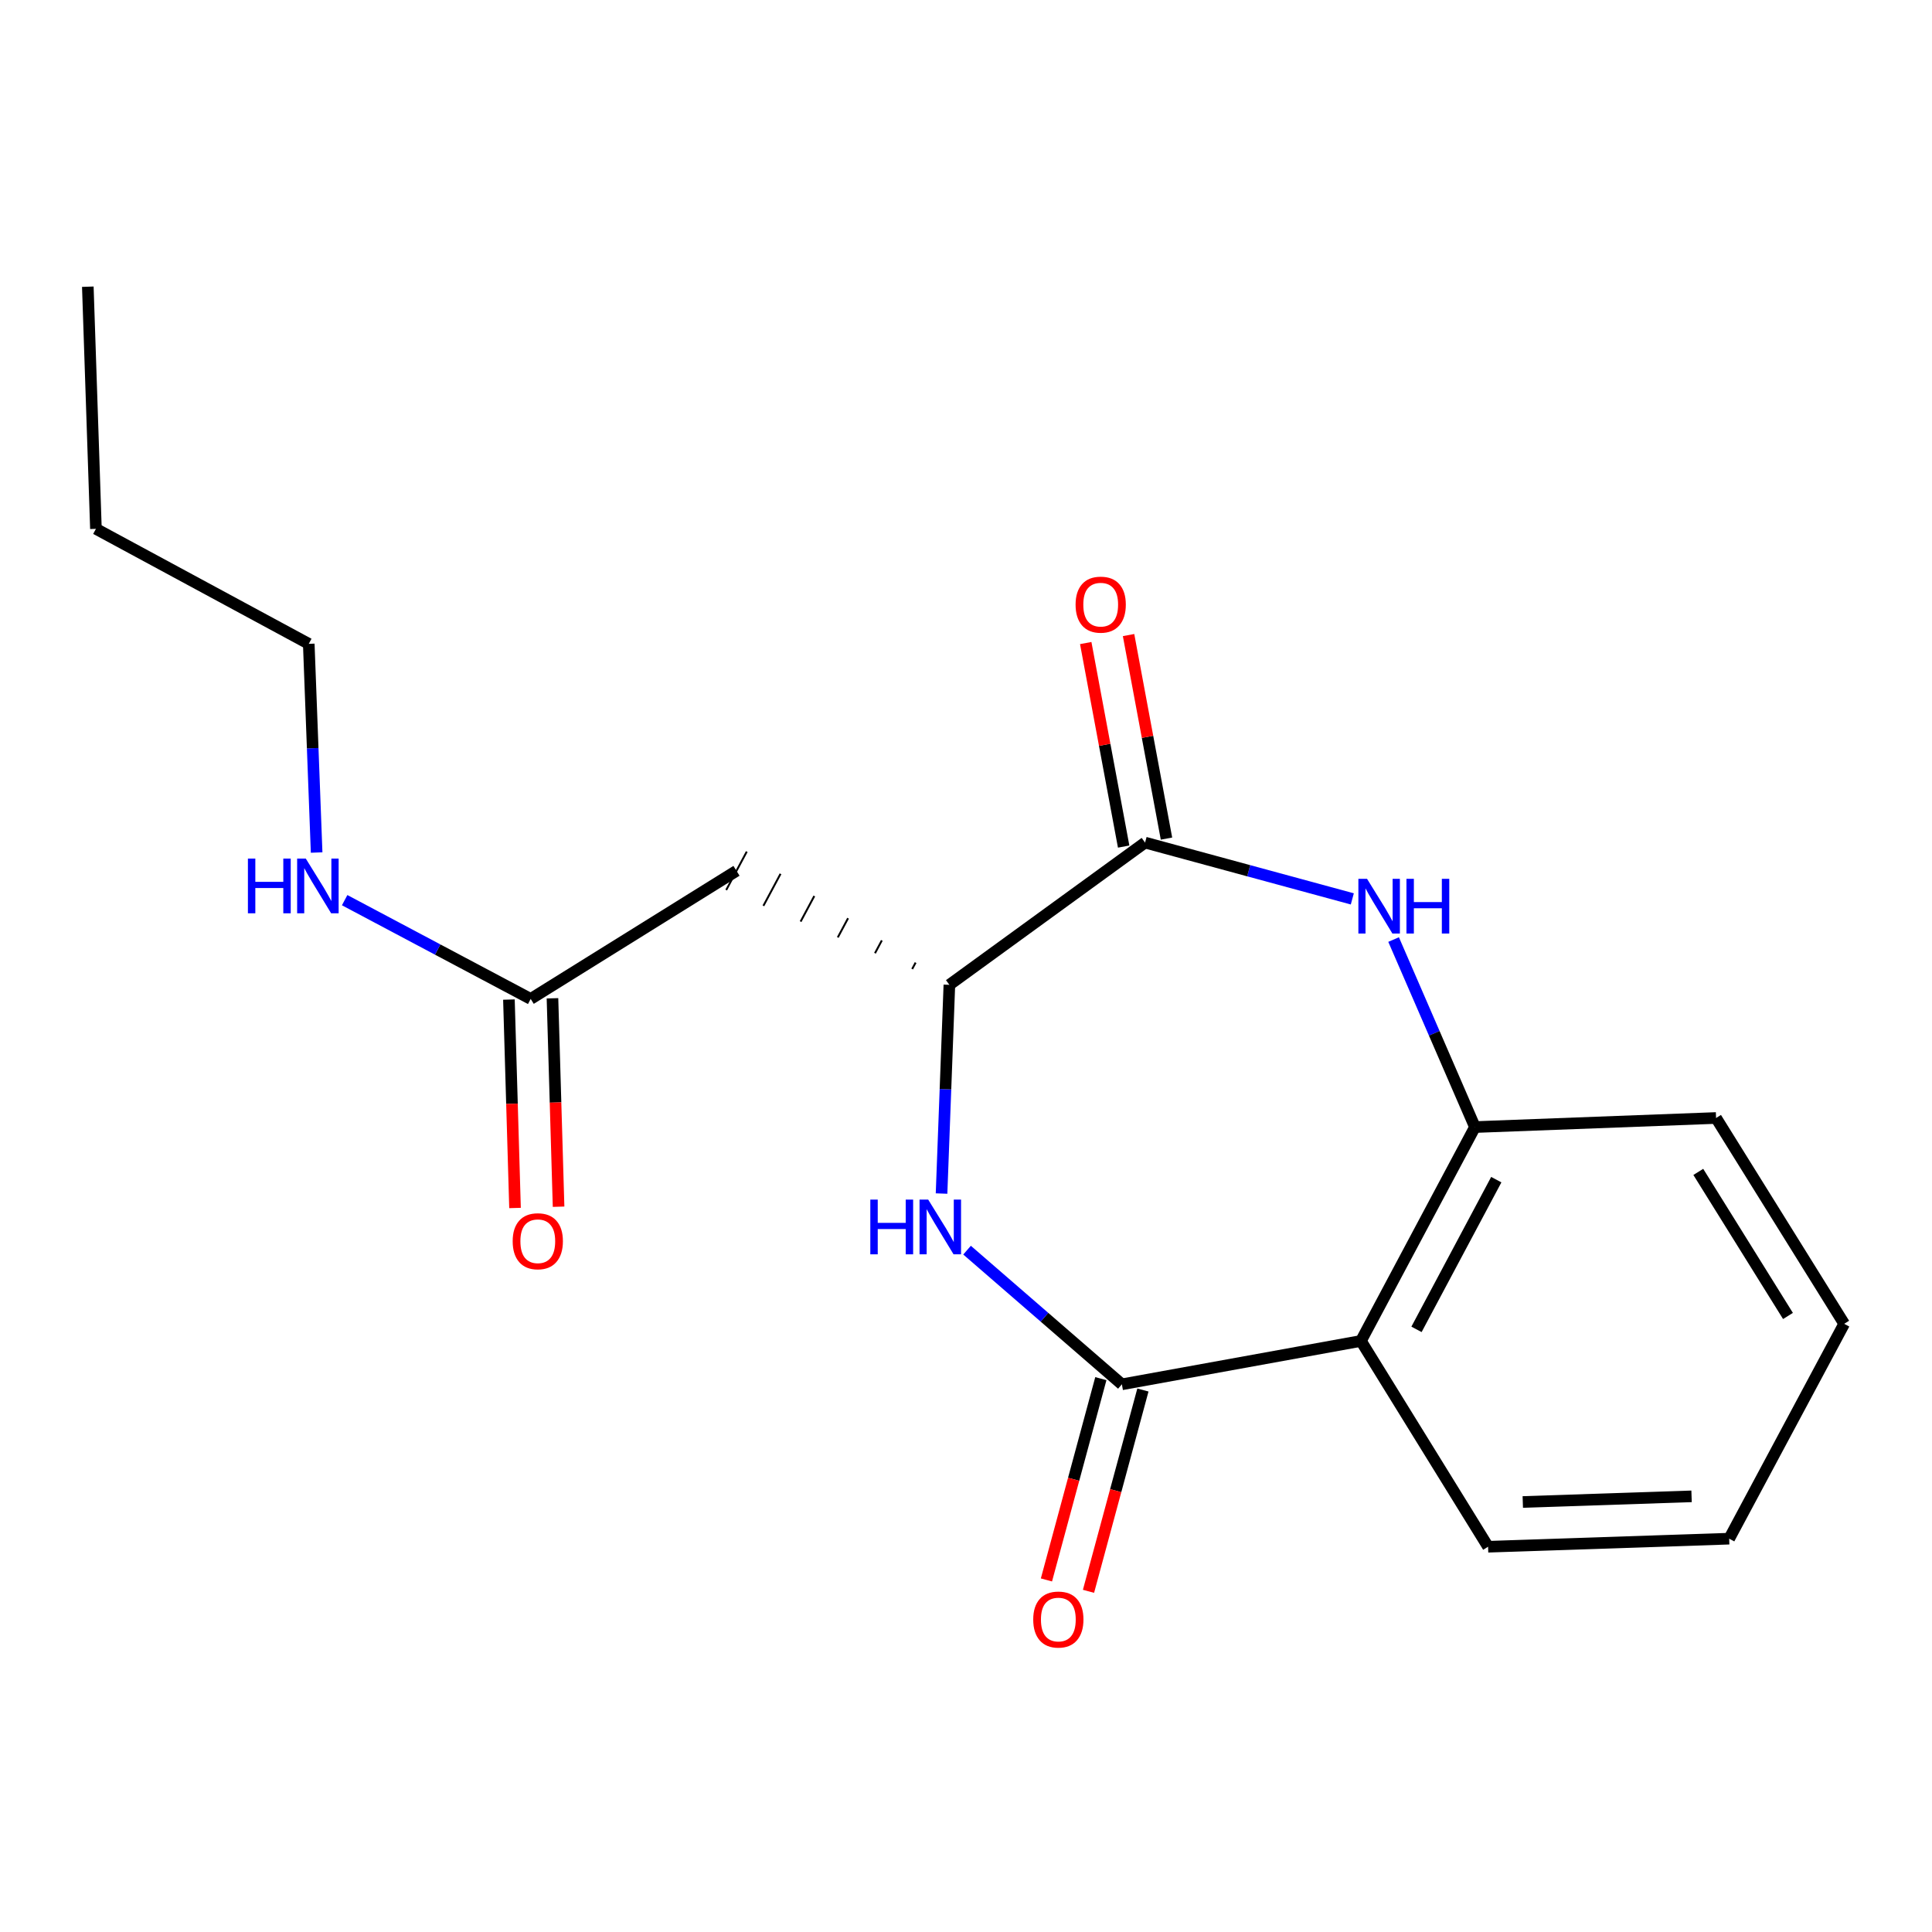 <?xml version='1.0' encoding='iso-8859-1'?>
<svg version='1.1' baseProfile='full'
              xmlns='http://www.w3.org/2000/svg'
                      xmlns:rdkit='http://www.rdkit.org/xml'
                      xmlns:xlink='http://www.w3.org/1999/xlink'
                  xml:space='preserve'
width='1000px' height='1000px' viewBox='0 0 1000 1000'>
<!-- END OF HEADER -->
<rect style='opacity:1.0;fill:#FFFFFF;stroke:none' width='1000' height='1000' x='0' y='0'> </rect>
<path class='bond-0' d='M 580.683,716.523 L 540.614,681.8' style='fill:none;fill-rule:evenodd;stroke:#000000;stroke-width:6px;stroke-linecap:butt;stroke-linejoin:miter;stroke-opacity:1' />
<path class='bond-0' d='M 540.614,681.8 L 500.544,647.077' style='fill:none;fill-rule:evenodd;stroke:#0000FF;stroke-width:6px;stroke-linecap:butt;stroke-linejoin:miter;stroke-opacity:1' />
<path class='bond-3' d='M 580.683,716.523 L 704.427,694.072' style='fill:none;fill-rule:evenodd;stroke:#000000;stroke-width:6px;stroke-linecap:butt;stroke-linejoin:miter;stroke-opacity:1' />
<path class='bond-8' d='M 569.798,713.581 L 555.716,765.677' style='fill:none;fill-rule:evenodd;stroke:#000000;stroke-width:6px;stroke-linecap:butt;stroke-linejoin:miter;stroke-opacity:1' />
<path class='bond-8' d='M 555.716,765.677 L 541.634,817.774' style='fill:none;fill-rule:evenodd;stroke:#FF0000;stroke-width:6px;stroke-linecap:butt;stroke-linejoin:miter;stroke-opacity:1' />
<path class='bond-8' d='M 591.568,719.466 L 577.486,771.562' style='fill:none;fill-rule:evenodd;stroke:#000000;stroke-width:6px;stroke-linecap:butt;stroke-linejoin:miter;stroke-opacity:1' />
<path class='bond-8' d='M 577.486,771.562 L 563.404,823.659' style='fill:none;fill-rule:evenodd;stroke:#FF0000;stroke-width:6px;stroke-linecap:butt;stroke-linejoin:miter;stroke-opacity:1' />
<path class='bond-4' d='M 487.343,617.78 L 489.368,563.76' style='fill:none;fill-rule:evenodd;stroke:#0000FF;stroke-width:6px;stroke-linecap:butt;stroke-linejoin:miter;stroke-opacity:1' />
<path class='bond-4' d='M 489.368,563.76 L 491.393,509.741' style='fill:none;fill-rule:evenodd;stroke:#000000;stroke-width:6px;stroke-linecap:butt;stroke-linejoin:miter;stroke-opacity:1' />
<path class='bond-1' d='M 721.328,486.311 L 742.376,534.841' style='fill:none;fill-rule:evenodd;stroke:#0000FF;stroke-width:6px;stroke-linecap:butt;stroke-linejoin:miter;stroke-opacity:1' />
<path class='bond-1' d='M 742.376,534.841 L 763.424,583.371' style='fill:none;fill-rule:evenodd;stroke:#000000;stroke-width:6px;stroke-linecap:butt;stroke-linejoin:miter;stroke-opacity:1' />
<path class='bond-19' d='M 699.957,465.265 L 646.322,450.694' style='fill:none;fill-rule:evenodd;stroke:#0000FF;stroke-width:6px;stroke-linecap:butt;stroke-linejoin:miter;stroke-opacity:1' />
<path class='bond-19' d='M 646.322,450.694 L 592.686,436.123' style='fill:none;fill-rule:evenodd;stroke:#000000;stroke-width:6px;stroke-linecap:butt;stroke-linejoin:miter;stroke-opacity:1' />
<path class='bond-2' d='M 592.686,436.123 L 491.393,509.741' style='fill:none;fill-rule:evenodd;stroke:#000000;stroke-width:6px;stroke-linecap:butt;stroke-linejoin:miter;stroke-opacity:1' />
<path class='bond-9' d='M 603.77,434.058 L 593.955,381.384' style='fill:none;fill-rule:evenodd;stroke:#000000;stroke-width:6px;stroke-linecap:butt;stroke-linejoin:miter;stroke-opacity:1' />
<path class='bond-9' d='M 593.955,381.384 L 584.14,328.71' style='fill:none;fill-rule:evenodd;stroke:#FF0000;stroke-width:6px;stroke-linecap:butt;stroke-linejoin:miter;stroke-opacity:1' />
<path class='bond-9' d='M 581.601,438.189 L 571.786,385.515' style='fill:none;fill-rule:evenodd;stroke:#000000;stroke-width:6px;stroke-linecap:butt;stroke-linejoin:miter;stroke-opacity:1' />
<path class='bond-9' d='M 571.786,385.515 L 561.97,332.841' style='fill:none;fill-rule:evenodd;stroke:#FF0000;stroke-width:6px;stroke-linecap:butt;stroke-linejoin:miter;stroke-opacity:1' />
<path class='bond-5' d='M 704.427,694.072 L 763.424,583.371' style='fill:none;fill-rule:evenodd;stroke:#000000;stroke-width:6px;stroke-linecap:butt;stroke-linejoin:miter;stroke-opacity:1' />
<path class='bond-5' d='M 733.178,688.073 L 774.476,610.582' style='fill:none;fill-rule:evenodd;stroke:#000000;stroke-width:6px;stroke-linecap:butt;stroke-linejoin:miter;stroke-opacity:1' />
<path class='bond-12' d='M 704.427,694.072 L 770.227,800.589' style='fill:none;fill-rule:evenodd;stroke:#000000;stroke-width:6px;stroke-linecap:butt;stroke-linejoin:miter;stroke-opacity:1' />
<path class='bond-6' d='M 473.915,498.249 L 472.141,501.563' style='fill:none;fill-rule:evenodd;stroke:#000000;stroke-width:1.0px;stroke-linecap:butt;stroke-linejoin:miter;stroke-opacity:1' />
<path class='bond-6' d='M 456.438,486.758 L 452.889,493.384' style='fill:none;fill-rule:evenodd;stroke:#000000;stroke-width:1.0px;stroke-linecap:butt;stroke-linejoin:miter;stroke-opacity:1' />
<path class='bond-6' d='M 438.961,475.266 L 433.637,485.206' style='fill:none;fill-rule:evenodd;stroke:#000000;stroke-width:1.0px;stroke-linecap:butt;stroke-linejoin:miter;stroke-opacity:1' />
<path class='bond-6' d='M 421.483,463.775 L 414.386,477.028' style='fill:none;fill-rule:evenodd;stroke:#000000;stroke-width:1.0px;stroke-linecap:butt;stroke-linejoin:miter;stroke-opacity:1' />
<path class='bond-6' d='M 404.006,452.283 L 395.134,468.85' style='fill:none;fill-rule:evenodd;stroke:#000000;stroke-width:1.0px;stroke-linecap:butt;stroke-linejoin:miter;stroke-opacity:1' />
<path class='bond-6' d='M 386.528,440.792 L 375.882,460.672' style='fill:none;fill-rule:evenodd;stroke:#000000;stroke-width:1.0px;stroke-linecap:butt;stroke-linejoin:miter;stroke-opacity:1' />
<path class='bond-13' d='M 763.424,583.371 L 888.232,578.672' style='fill:none;fill-rule:evenodd;stroke:#000000;stroke-width:6px;stroke-linecap:butt;stroke-linejoin:miter;stroke-opacity:1' />
<path class='bond-7' d='M 381.205,450.732 L 274.688,517.045' style='fill:none;fill-rule:evenodd;stroke:#000000;stroke-width:6px;stroke-linecap:butt;stroke-linejoin:miter;stroke-opacity:1' />
<path class='bond-10' d='M 263.417,517.375 L 264.997,571.315' style='fill:none;fill-rule:evenodd;stroke:#000000;stroke-width:6px;stroke-linecap:butt;stroke-linejoin:miter;stroke-opacity:1' />
<path class='bond-10' d='M 264.997,571.315 L 266.577,625.255' style='fill:none;fill-rule:evenodd;stroke:#FF0000;stroke-width:6px;stroke-linecap:butt;stroke-linejoin:miter;stroke-opacity:1' />
<path class='bond-10' d='M 285.959,516.715 L 287.539,570.655' style='fill:none;fill-rule:evenodd;stroke:#000000;stroke-width:6px;stroke-linecap:butt;stroke-linejoin:miter;stroke-opacity:1' />
<path class='bond-10' d='M 287.539,570.655 L 289.118,624.595' style='fill:none;fill-rule:evenodd;stroke:#FF0000;stroke-width:6px;stroke-linecap:butt;stroke-linejoin:miter;stroke-opacity:1' />
<path class='bond-11' d='M 274.688,517.045 L 226.542,491.482' style='fill:none;fill-rule:evenodd;stroke:#000000;stroke-width:6px;stroke-linecap:butt;stroke-linejoin:miter;stroke-opacity:1' />
<path class='bond-11' d='M 226.542,491.482 L 178.395,465.92' style='fill:none;fill-rule:evenodd;stroke:#0000FF;stroke-width:6px;stroke-linecap:butt;stroke-linejoin:miter;stroke-opacity:1' />
<path class='bond-14' d='M 163.886,441.267 L 161.85,387.26' style='fill:none;fill-rule:evenodd;stroke:#0000FF;stroke-width:6px;stroke-linecap:butt;stroke-linejoin:miter;stroke-opacity:1' />
<path class='bond-14' d='M 161.85,387.26 L 159.814,333.252' style='fill:none;fill-rule:evenodd;stroke:#000000;stroke-width:6px;stroke-linecap:butt;stroke-linejoin:miter;stroke-opacity:1' />
<path class='bond-16' d='M 770.227,800.589 L 895.023,796.417' style='fill:none;fill-rule:evenodd;stroke:#000000;stroke-width:6px;stroke-linecap:butt;stroke-linejoin:miter;stroke-opacity:1' />
<path class='bond-16' d='M 788.193,777.425 L 875.55,774.504' style='fill:none;fill-rule:evenodd;stroke:#000000;stroke-width:6px;stroke-linecap:butt;stroke-linejoin:miter;stroke-opacity:1' />
<path class='bond-20' d='M 888.232,578.672 L 954.545,685.202' style='fill:none;fill-rule:evenodd;stroke:#000000;stroke-width:6px;stroke-linecap:butt;stroke-linejoin:miter;stroke-opacity:1' />
<path class='bond-20' d='M 879.034,606.569 L 925.453,681.14' style='fill:none;fill-rule:evenodd;stroke:#000000;stroke-width:6px;stroke-linecap:butt;stroke-linejoin:miter;stroke-opacity:1' />
<path class='bond-15' d='M 159.814,333.252 L 49.652,273.729' style='fill:none;fill-rule:evenodd;stroke:#000000;stroke-width:6px;stroke-linecap:butt;stroke-linejoin:miter;stroke-opacity:1' />
<path class='bond-18' d='M 49.652,273.729 L 45.455,148.395' style='fill:none;fill-rule:evenodd;stroke:#000000;stroke-width:6px;stroke-linecap:butt;stroke-linejoin:miter;stroke-opacity:1' />
<path class='bond-17' d='M 895.023,796.417 L 954.545,685.202' style='fill:none;fill-rule:evenodd;stroke:#000000;stroke-width:6px;stroke-linecap:butt;stroke-linejoin:miter;stroke-opacity:1' />
<path  class='atom-1' d='M 450.475 620.916
L 454.315 620.916
L 454.315 632.956
L 468.795 632.956
L 468.795 620.916
L 472.635 620.916
L 472.635 649.236
L 468.795 649.236
L 468.795 636.156
L 454.315 636.156
L 454.315 649.236
L 450.475 649.236
L 450.475 620.916
' fill='#0000FF'/>
<path  class='atom-1' d='M 480.435 620.916
L 489.715 635.916
Q 490.635 637.396, 492.115 640.076
Q 493.595 642.756, 493.675 642.916
L 493.675 620.916
L 497.435 620.916
L 497.435 649.236
L 493.555 649.236
L 483.595 632.836
Q 482.435 630.916, 481.195 628.716
Q 479.995 626.516, 479.635 625.836
L 479.635 649.236
L 475.955 649.236
L 475.955 620.916
L 480.435 620.916
' fill='#0000FF'/>
<path  class='atom-2' d='M 707.576 454.876
L 716.856 469.876
Q 717.776 471.356, 719.256 474.036
Q 720.736 476.716, 720.816 476.876
L 720.816 454.876
L 724.576 454.876
L 724.576 483.196
L 720.696 483.196
L 710.736 466.796
Q 709.576 464.876, 708.336 462.676
Q 707.136 460.476, 706.776 459.796
L 706.776 483.196
L 703.096 483.196
L 703.096 454.876
L 707.576 454.876
' fill='#0000FF'/>
<path  class='atom-2' d='M 727.976 454.876
L 731.816 454.876
L 731.816 466.916
L 746.296 466.916
L 746.296 454.876
L 750.136 454.876
L 750.136 483.196
L 746.296 483.196
L 746.296 470.116
L 731.816 470.116
L 731.816 483.196
L 727.976 483.196
L 727.976 454.876
' fill='#0000FF'/>
<path  class='atom-9' d='M 534.796 838.267
Q 534.796 831.467, 538.156 827.667
Q 541.516 823.867, 547.796 823.867
Q 554.076 823.867, 557.436 827.667
Q 560.796 831.467, 560.796 838.267
Q 560.796 845.147, 557.396 849.067
Q 553.996 852.947, 547.796 852.947
Q 541.556 852.947, 538.156 849.067
Q 534.796 845.187, 534.796 838.267
M 547.796 849.747
Q 552.116 849.747, 554.436 846.867
Q 556.796 843.947, 556.796 838.267
Q 556.796 832.707, 554.436 829.907
Q 552.116 827.067, 547.796 827.067
Q 543.476 827.067, 541.116 829.867
Q 538.796 832.667, 538.796 838.267
Q 538.796 843.987, 541.116 846.867
Q 543.476 849.747, 547.796 849.747
' fill='#FF0000'/>
<path  class='atom-10' d='M 556.721 312.961
Q 556.721 306.161, 560.081 302.361
Q 563.441 298.561, 569.721 298.561
Q 576.001 298.561, 579.361 302.361
Q 582.721 306.161, 582.721 312.961
Q 582.721 319.841, 579.321 323.761
Q 575.921 327.641, 569.721 327.641
Q 563.481 327.641, 560.081 323.761
Q 556.721 319.881, 556.721 312.961
M 569.721 324.441
Q 574.041 324.441, 576.361 321.561
Q 578.721 318.641, 578.721 312.961
Q 578.721 307.401, 576.361 304.601
Q 574.041 301.761, 569.721 301.761
Q 565.401 301.761, 563.041 304.561
Q 560.721 307.361, 560.721 312.961
Q 560.721 318.681, 563.041 321.561
Q 565.401 324.441, 569.721 324.441
' fill='#FF0000'/>
<path  class='atom-11' d='M 265.359 642.46
Q 265.359 635.66, 268.719 631.86
Q 272.079 628.06, 278.359 628.06
Q 284.639 628.06, 287.999 631.86
Q 291.359 635.66, 291.359 642.46
Q 291.359 649.34, 287.959 653.26
Q 284.559 657.14, 278.359 657.14
Q 272.119 657.14, 268.719 653.26
Q 265.359 649.38, 265.359 642.46
M 278.359 653.94
Q 282.679 653.94, 284.999 651.06
Q 287.359 648.14, 287.359 642.46
Q 287.359 636.9, 284.999 634.1
Q 282.679 631.26, 278.359 631.26
Q 274.039 631.26, 271.679 634.06
Q 269.359 636.86, 269.359 642.46
Q 269.359 648.18, 271.679 651.06
Q 274.039 653.94, 278.359 653.94
' fill='#FF0000'/>
<path  class='atom-12' d='M 128.318 444.402
L 132.158 444.402
L 132.158 456.442
L 146.638 456.442
L 146.638 444.402
L 150.478 444.402
L 150.478 472.722
L 146.638 472.722
L 146.638 459.642
L 132.158 459.642
L 132.158 472.722
L 128.318 472.722
L 128.318 444.402
' fill='#0000FF'/>
<path  class='atom-12' d='M 158.278 444.402
L 167.558 459.402
Q 168.478 460.882, 169.958 463.562
Q 171.438 466.242, 171.518 466.402
L 171.518 444.402
L 175.278 444.402
L 175.278 472.722
L 171.398 472.722
L 161.438 456.322
Q 160.278 454.402, 159.038 452.202
Q 157.838 450.002, 157.478 449.322
L 157.478 472.722
L 153.798 472.722
L 153.798 444.402
L 158.278 444.402
' fill='#0000FF'/>
</svg>

